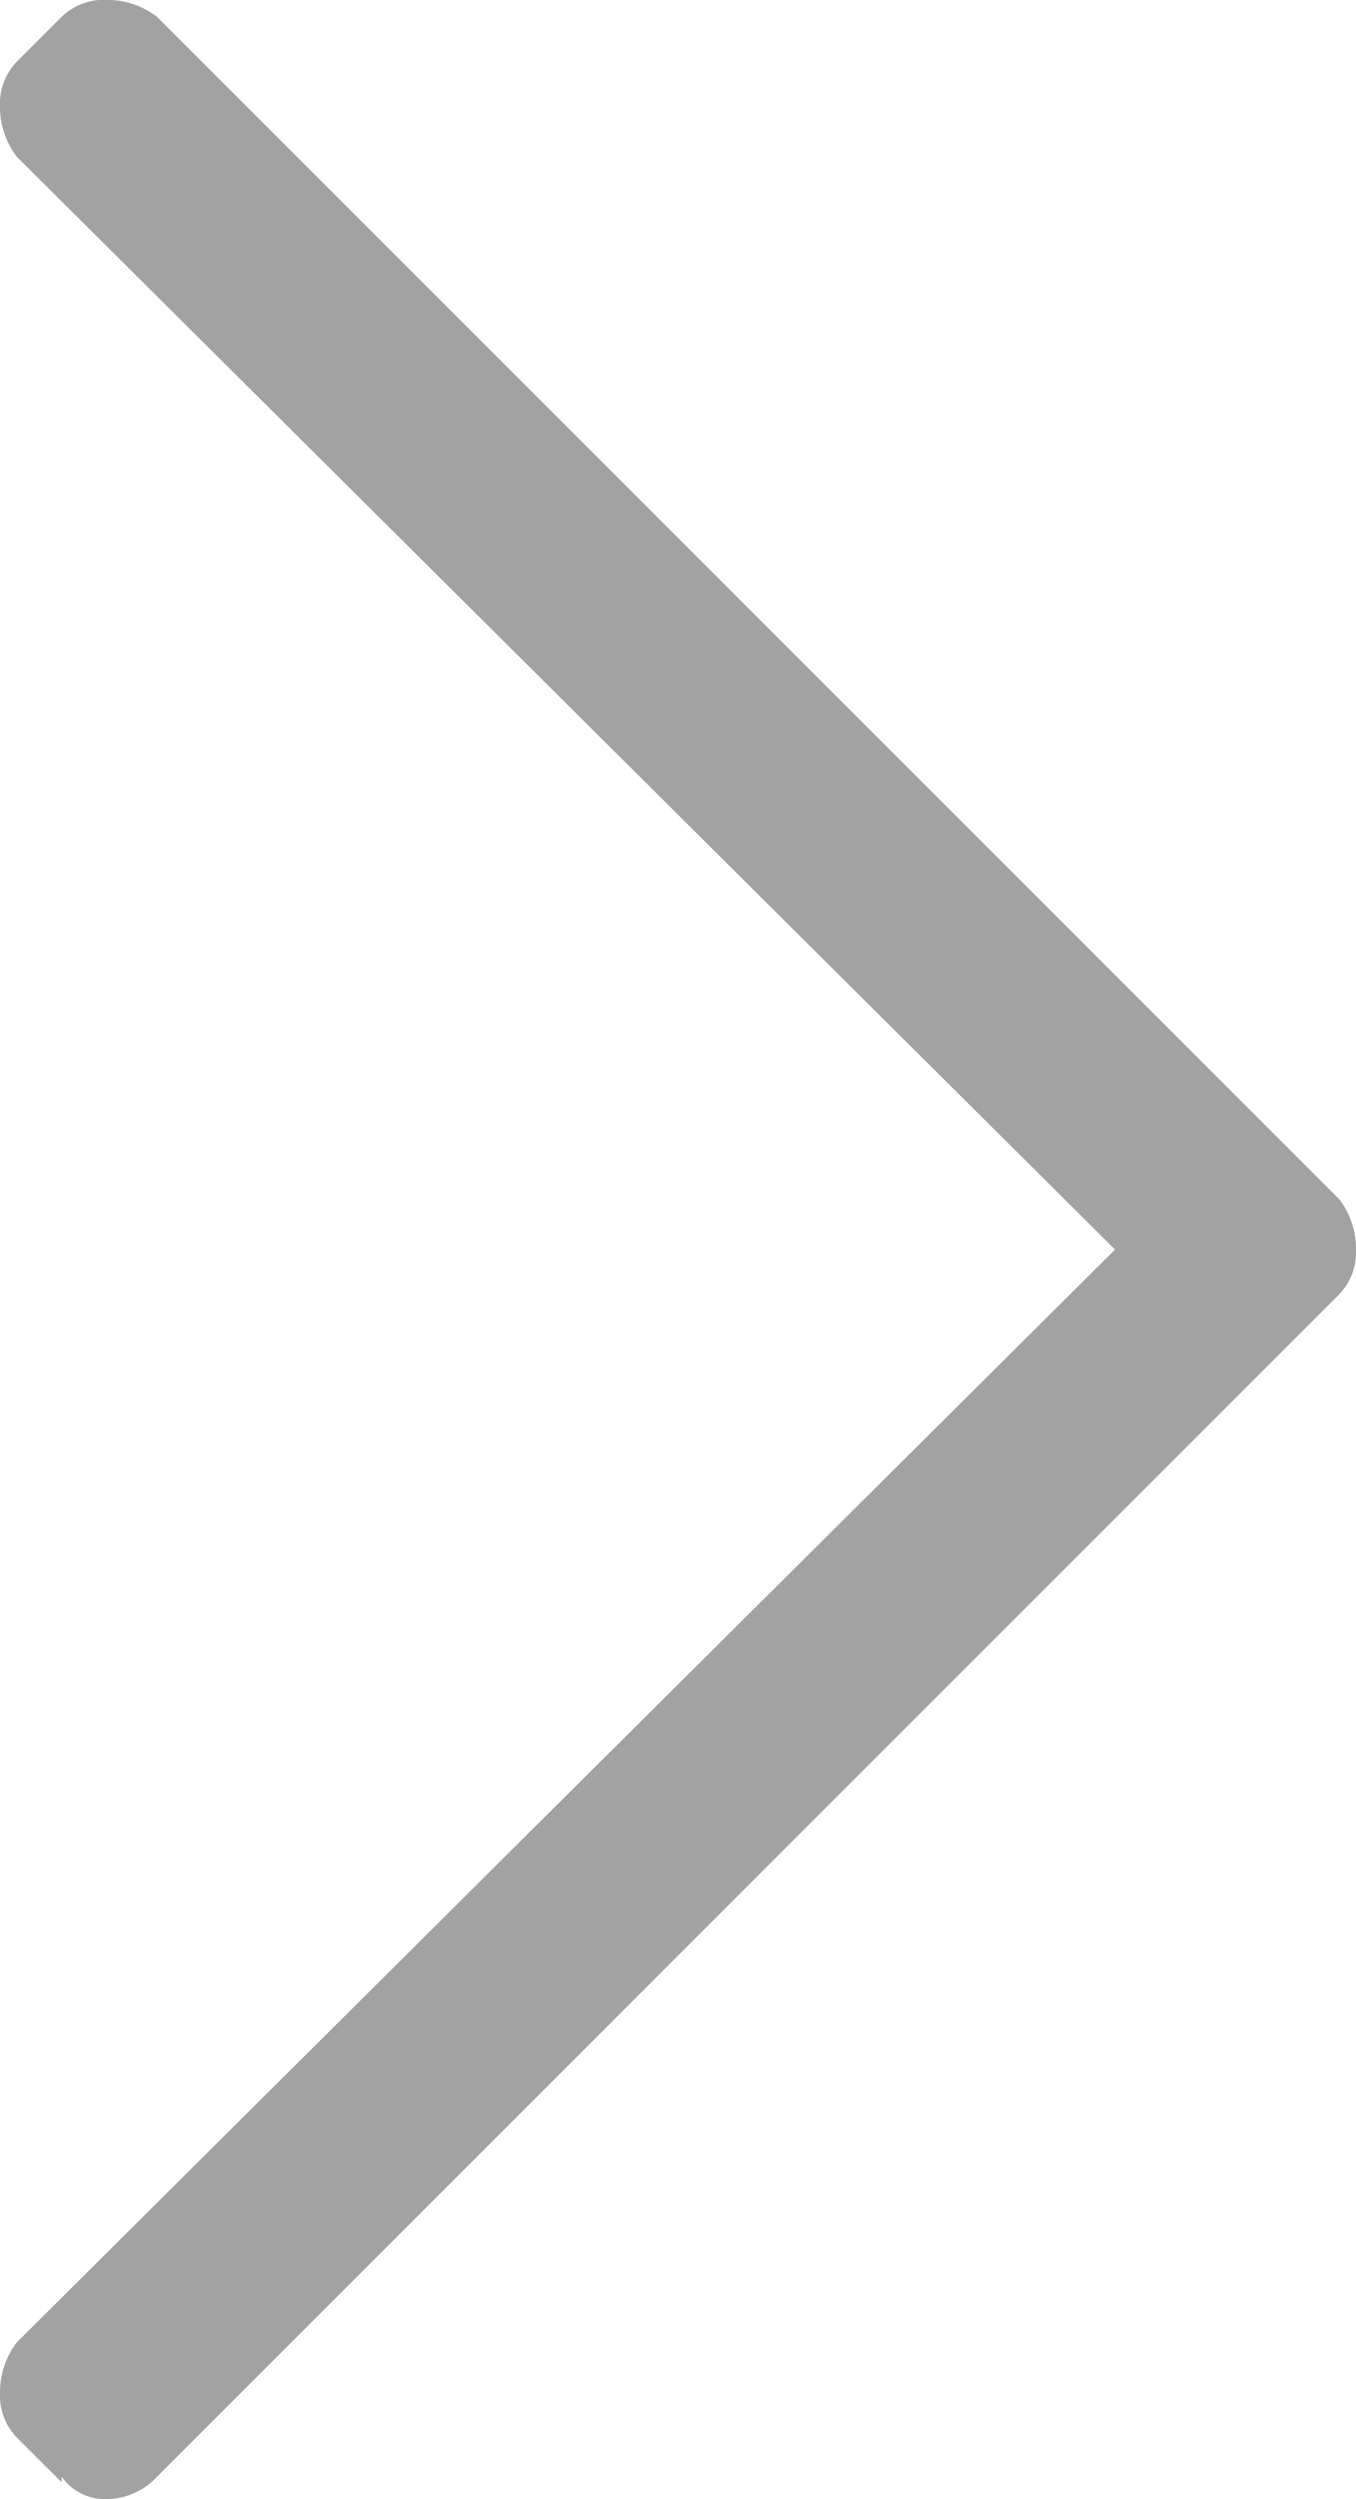 <svg xmlns="http://www.w3.org/2000/svg" width="11.344" height="20.906" viewBox="0 0 11.344 20.906"><defs><style>.a{fill:#a2a2a2;}</style></defs><path class="a" d="M20.812,16.359h-.047a.445.445,0,0,0,.188-.375.583.583,0,0,0-.187-.422L10.875,5.672a.507.507,0,0,0-.375-.141.686.686,0,0,0-.422.141L.187,15.562a.686.686,0,0,0-.141.422.507.507,0,0,0,.141.375l.375.375a.507.507,0,0,0,.375.141.686.686,0,0,0,.422-.141L10.5,7.547l9.141,9.187a.686.686,0,0,0,.422.141.507.507,0,0,0,.375-.141Z" transform="translate(16.875 -0.047) rotate(90)"/></svg>